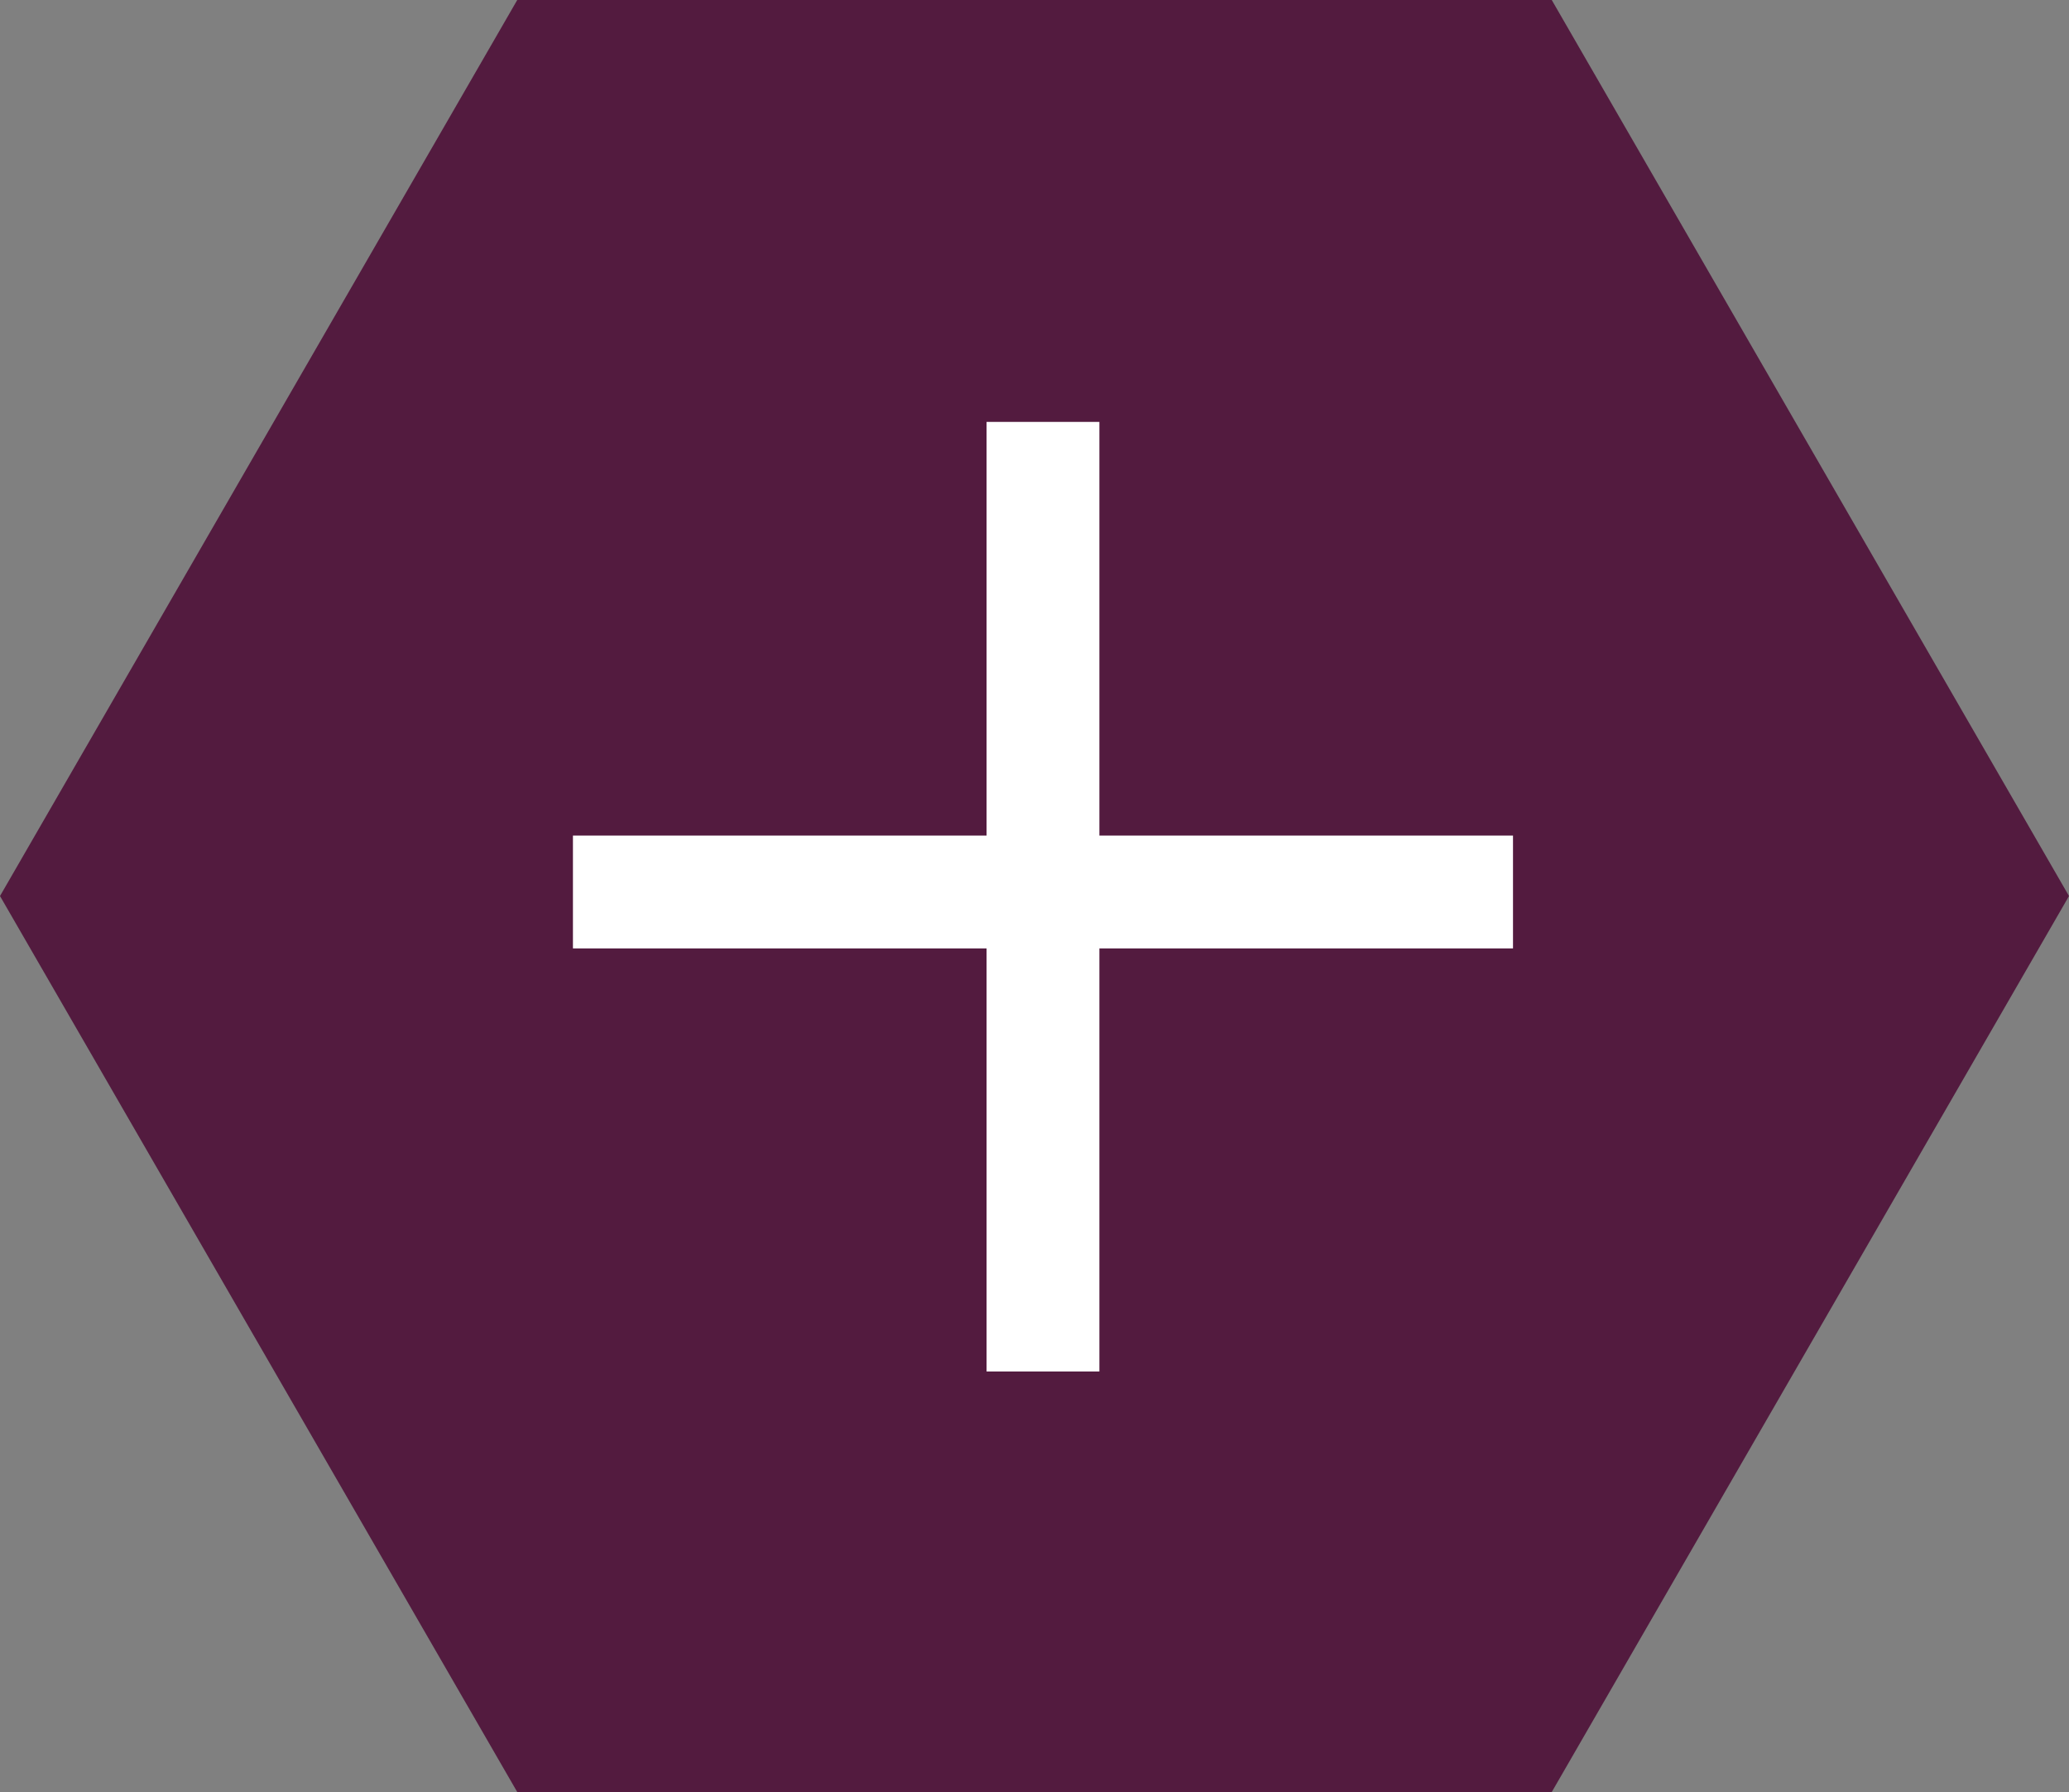 <?xml version="1.0" encoding="utf-8"?>
<!-- Generator: Adobe Illustrator 16.0.0, SVG Export Plug-In . SVG Version: 6.00 Build 0)  -->
<!DOCTYPE svg PUBLIC "-//W3C//DTD SVG 1.1//EN" "http://www.w3.org/Graphics/SVG/1.1/DTD/svg11.dtd">
<svg version="1.1" id="Calque_1" xmlns="http://www.w3.org/2000/svg" xmlns:xlink="http://www.w3.org/1999/xlink" x="0px" y="0px"
	 width="220.092px" height="190.605px" viewBox="0 0 220.092 190.605" enable-background="new 0 0 220.092 190.605"
	 xml:space="preserve">
<rect x="0" y="0" width="220.092" height="190.605" fill="#808080" stroke="none"/>
<g>
	<polygon fill="#531B3F" points="165.069,0 55.023,0 0,95.303 55.023,190.605 165.069,190.605 220.092,95.303 	"/>
</g>
<rect x="104.947" y="44.874" fill="#FFFFFF" width="12" height="101"/>
<rect x="60.947" y="88.874" fill="#FFFFFF" width="100" height="12"/>
</svg>

